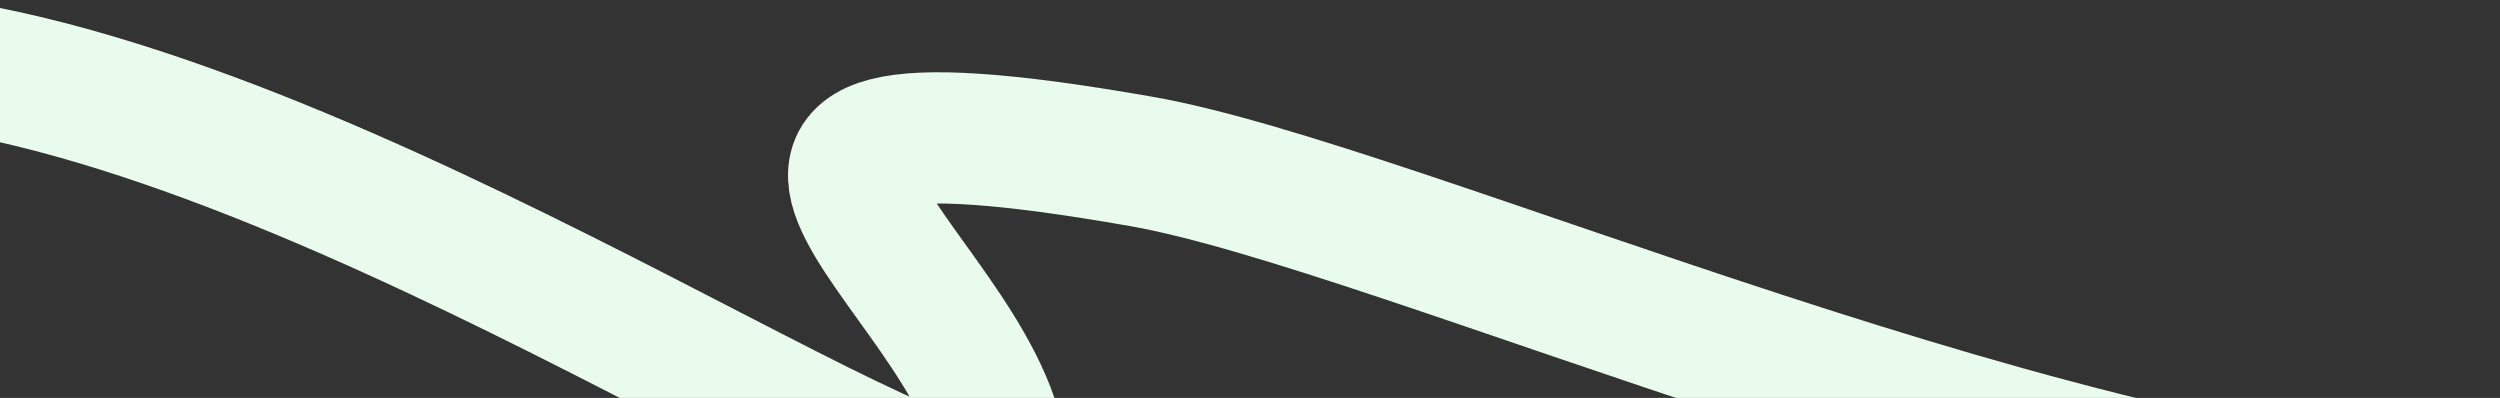 <?xml version="1.0" encoding="UTF-8"?> <svg xmlns="http://www.w3.org/2000/svg" width="1200" height="191" viewBox="0 0 1200 191" fill="none"><rect x="0" y="0" width="1200" height="191" fill="#333333" stroke="none"/><g clip-path="url(#clip0_353_39)"><path d="M-27 31C188.92 64.397 480.975 279.025 480.975 226.5C480.975 137.131 282.616 31 547.92 77.5C671.806 99.214 996.359 248.466 1210 250" stroke="#E9FBEC" stroke-width="63"></path></g><defs><clipPath id="clip0_353_39"><rect width="1200" height="191" fill="white"></rect></clipPath></defs></svg> 